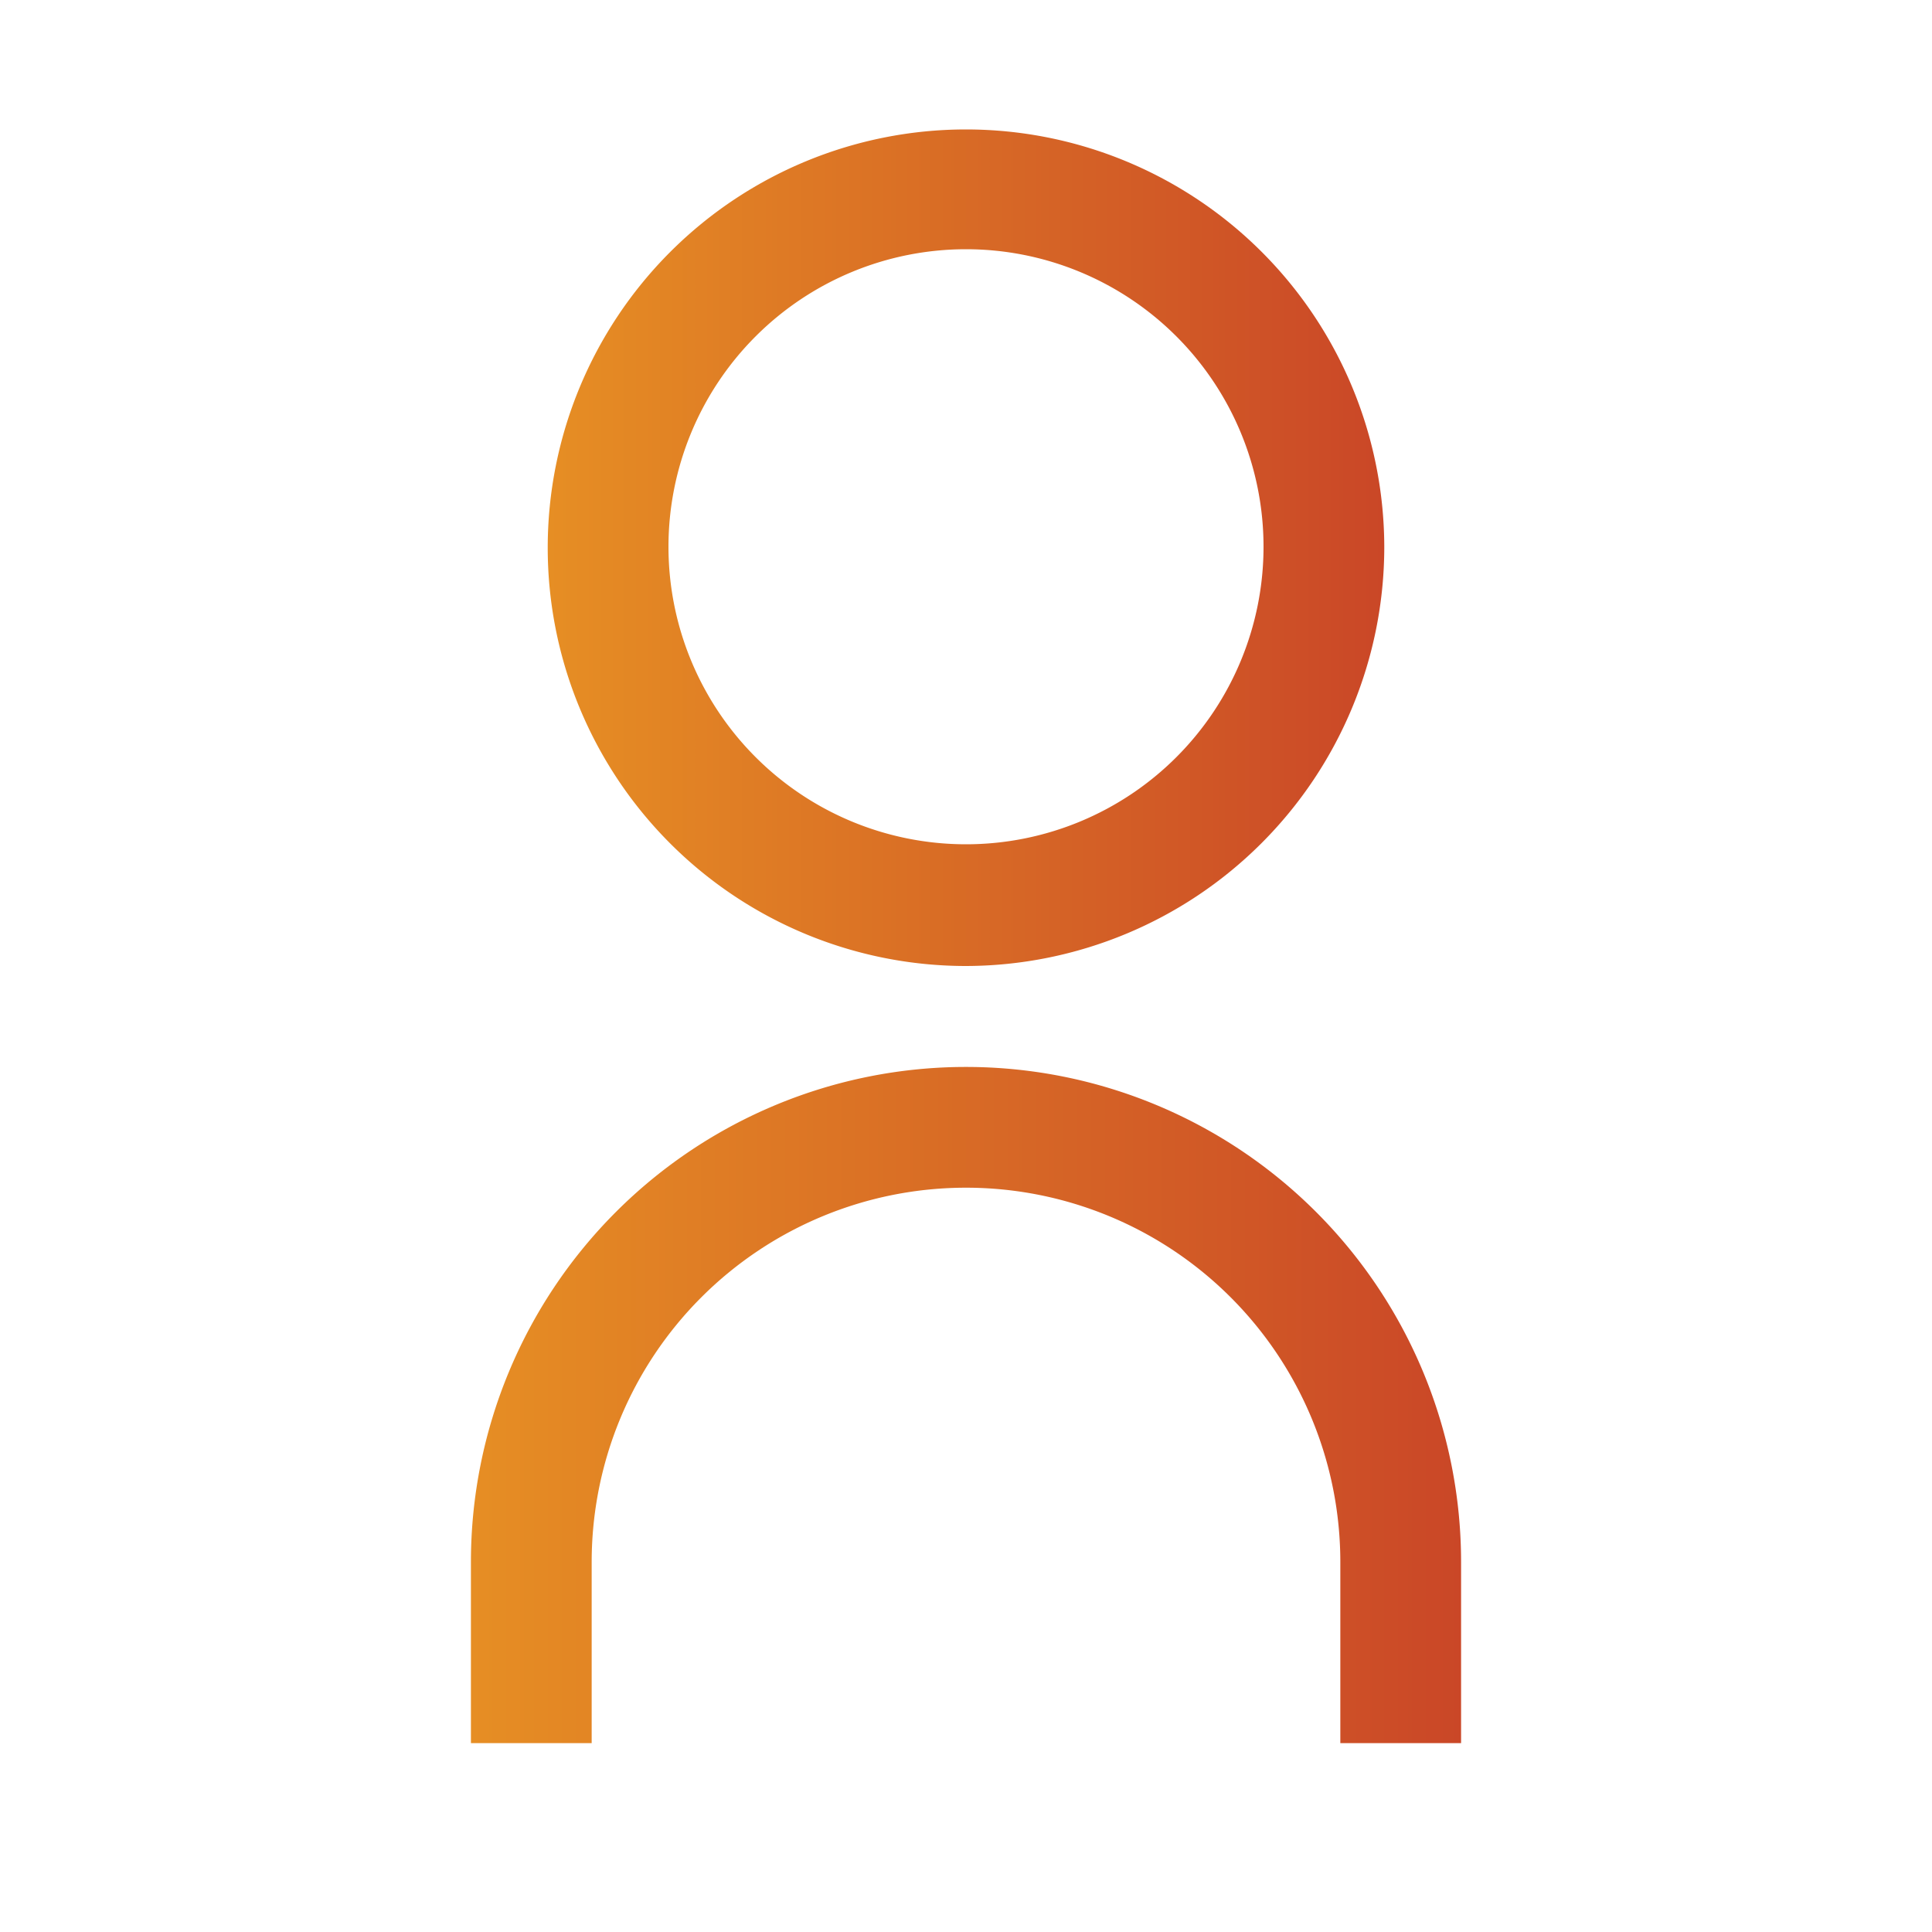 <svg id="Capa_1" data-name="Capa 1" xmlns="http://www.w3.org/2000/svg" xmlns:xlink="http://www.w3.org/1999/xlink" viewBox="0 0 40 40"><defs><style>.cls-1{fill:url(#linear-gradient);}.cls-2{fill:url(#linear-gradient-2);}</style><linearGradient id="linear-gradient" x1="11.34" y1="11.32" x2="28.66" y2="11.32" gradientUnits="userSpaceOnUse"><stop offset="0" stop-color="#e68e24"/><stop offset="1" stop-color="#ca4727"/></linearGradient><linearGradient id="linear-gradient-2" x1="9.75" y1="29.09" x2="30.25" y2="29.09" xlink:href="#linear-gradient"/></defs><title>equipos</title><path class="cls-1" d="M20,20a8.66,8.66,0,1,1,8.66-8.66A8.68,8.68,0,0,1,20,20ZM20,5.16a6.16,6.16,0,1,0,6.16,6.16A6.16,6.16,0,0,0,20,5.16Z"/><path class="cls-2" d="M30.25,36.09h-2.5V32.34a7.75,7.75,0,0,0-15.5,0v3.75H9.75V32.34a10.25,10.25,0,0,1,20.5,0Z"/></svg>